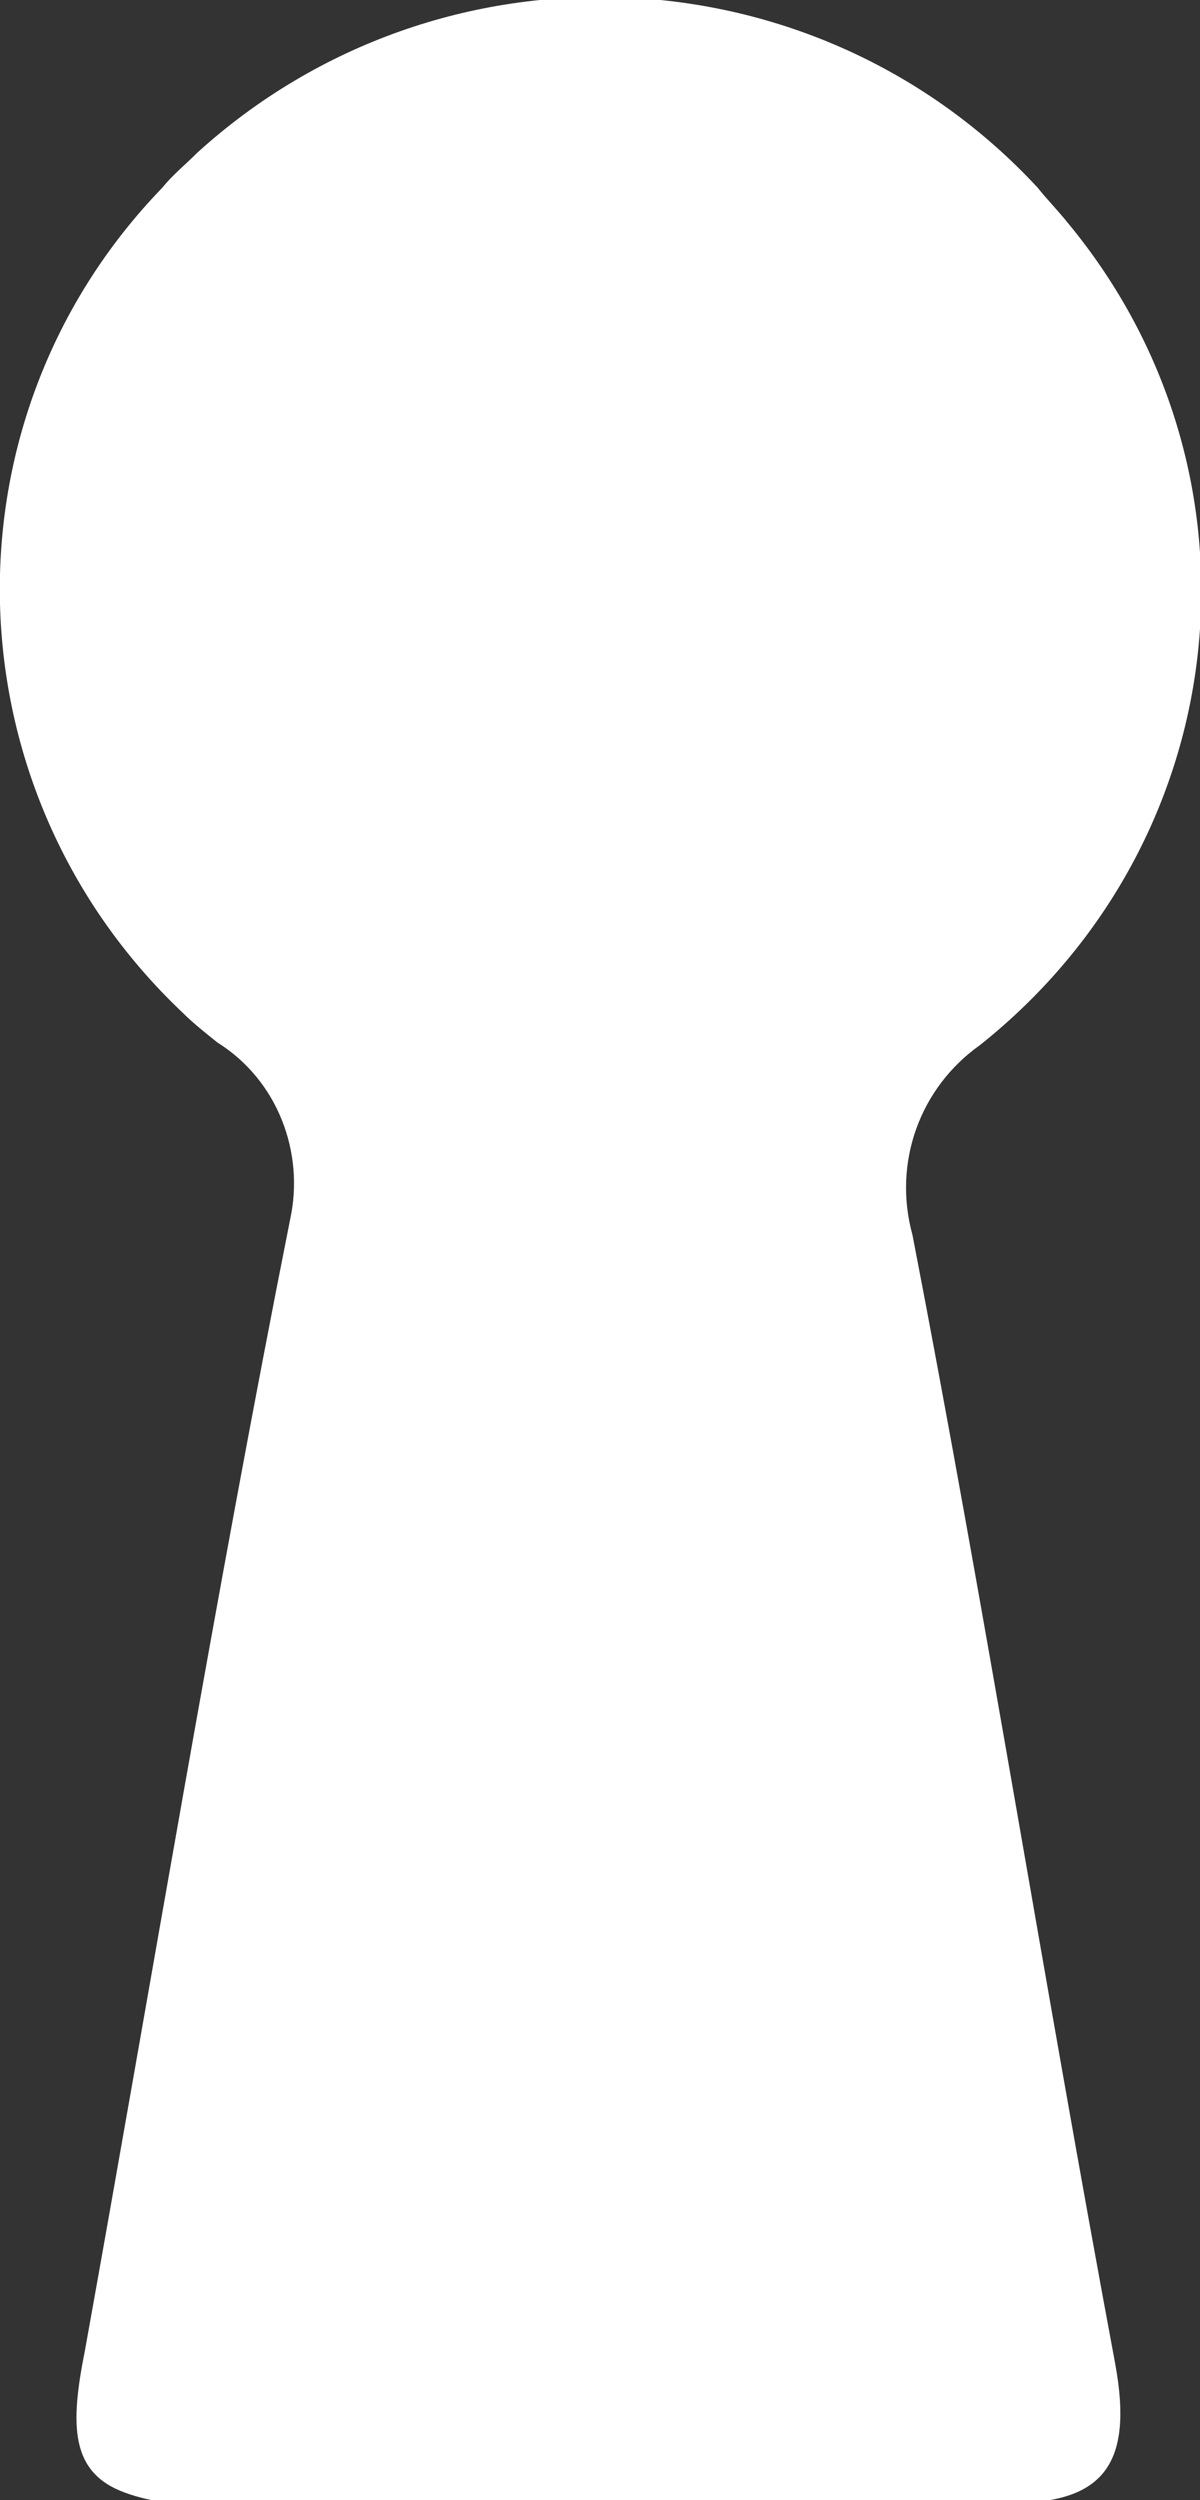<?xml version="1.0" encoding="UTF-8"?>
<!-- Generator: Adobe Illustrator 23.0.6, SVG Export Plug-In . SVG Version: 6.00 Build 0)  -->
<svg xmlns="http://www.w3.org/2000/svg" xmlns:xlink="http://www.w3.org/1999/xlink" id="Layer_1" x="0px" y="0px" viewBox="0 0 48 100" style="enable-background:new 0 0 48 100;" overflow="visible" xml:space="preserve">
<rect x="0" y="0" width="48" height="100" fill="#333333" stroke="none"/>
<style type="text/css">
	.st0{fill:#FFFFFF;}
</style>
<title>key</title>
<g>
	<g id="Layer_1-2">
		<path class="st0" d="M6.5,7.5c-9,9.3-8.6,24.1,0.8,33c0.4,0.4,0.9,0.8,1.4,1.2c2.4,1.5,3.5,4.4,2.9,7.1C8.6,63.9,6.1,79,3.4,94    c-0.6,3-0.6,4.9,1.6,5.7c1.1,0.4,2.2,0.5,3.3,0.4h31.4c4.3,0.2,5.7-1.3,4.9-5.6c-2.8-15-5.2-30.1-8.1-45.1    c-0.8-2.9,0.3-5.9,2.7-7.6C49.5,33.6,51,18.9,42.7,8.9c-0.4-0.5-0.8-0.9-1.2-1.4C32.6-2.1,17.6-2.7,7.9,6.1C7.4,6.6,6.9,7,6.5,7.5    z"></path>
	</g>
</g>
</svg>
